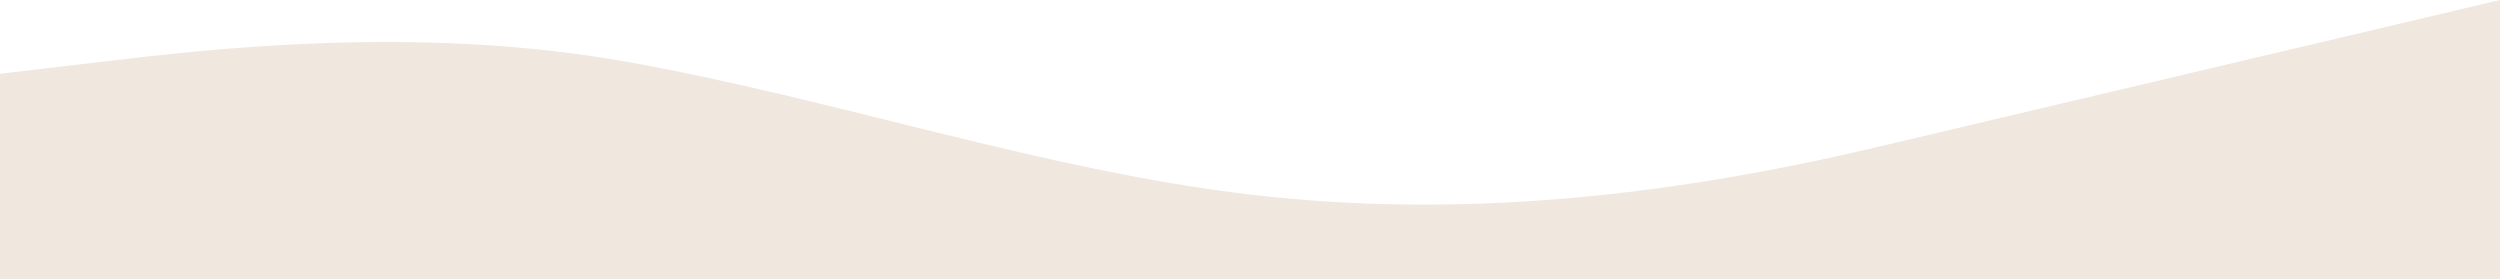 <?xml version="1.0" encoding="UTF-8"?> <svg xmlns="http://www.w3.org/2000/svg" width="4684" height="523" viewBox="0 0 4684 523" fill="none"><g clip-path="url(#clip0_107_9)"><path fill-rule="evenodd" clip-rule="evenodd" d="M0 138.25L195.167 115.208C390.336 92.167 780.669 46.083 1171 115.208C1561.33 184.333 1951.67 318.417 2342 364.5C2732.35 410.583 3122.68 368.667 3513.01 276.5C3903.36 184.333 4293.68 92.167 4488.85 46.083L4684 0V553H4488.85C4293.68 553 3903.36 553 3513.01 553C3122.68 553 2732.35 553 2342 553C1951.67 553 1561.33 553 1171 553C780.669 553 390.336 553 195.167 553H0V138.25Z" fill="#F0E7DF"></path></g><defs><clipPath id="clip0_107_9"><rect width="4684" height="523" fill="white"></rect></clipPath></defs></svg> 